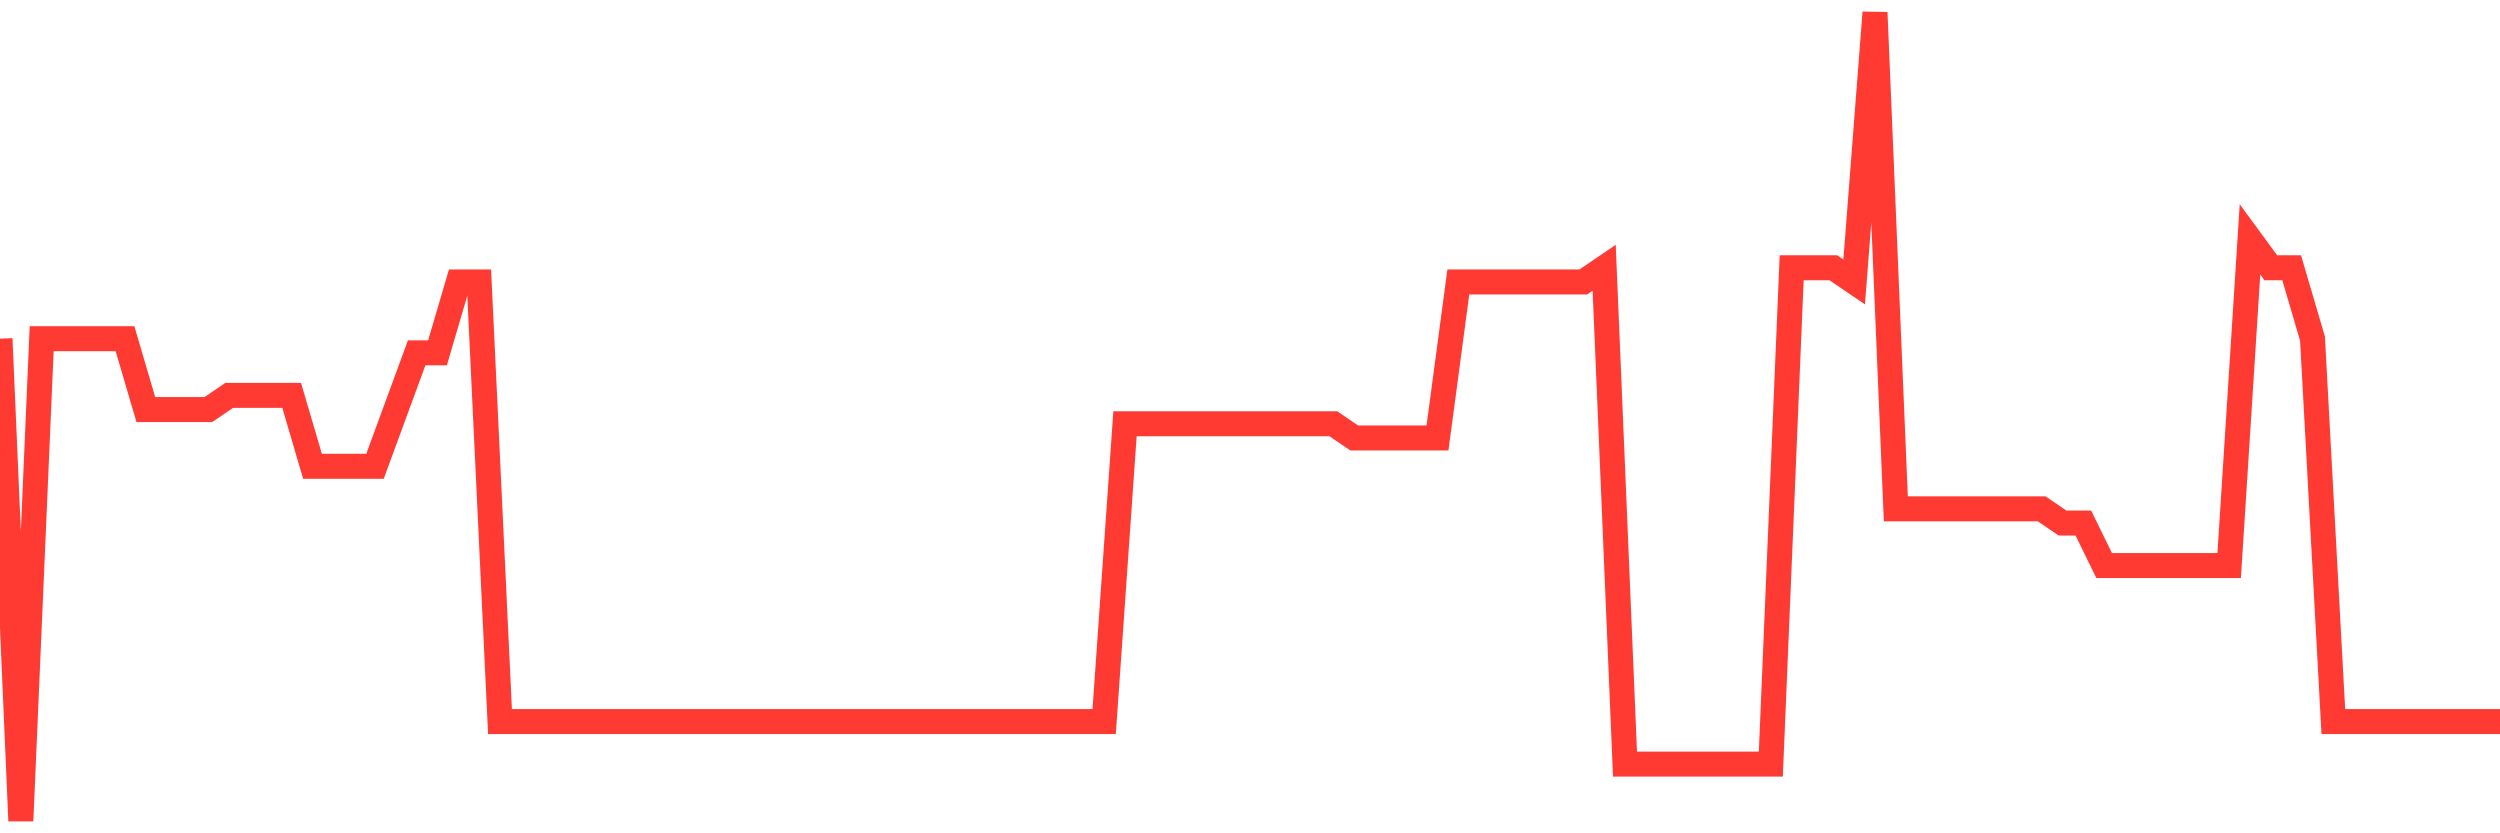 <svg
  xmlns="http://www.w3.org/2000/svg"
  xmlns:xlink="http://www.w3.org/1999/xlink"
  width="120"
  height="40"
  viewBox="0 0 120 40"
  preserveAspectRatio="none"
>
  <polyline
    points="0,16.256 1,39.4 2,16.256 3,16.256 4,16.256 5,16.256 6,16.256 7,19.66 8,19.66 9,19.66 10,19.66 11,18.979 12,18.979 13,18.979 14,18.979 15,22.382 16,22.382 17,22.382 18,22.382 19,19.66 20,16.937 21,16.937 22,13.533 23,13.533 24,34.635 25,34.635 26,34.635 27,34.635 28,34.635 29,34.635 30,34.635 31,34.635 32,34.635 33,34.635 34,34.635 35,34.635 36,34.635 37,34.635 38,34.635 39,34.635 40,34.635 41,34.635 42,34.635 43,34.635 44,34.635 45,34.635 46,34.635 47,34.635 48,34.635 49,34.635 50,34.635 51,34.635 52,34.635 53,34.635 54,20.34 55,20.34 56,20.34 57,20.34 58,20.34 59,20.34 60,20.34 61,20.34 62,20.34 63,20.34 64,20.34 65,21.021 66,21.021 67,21.021 68,21.021 69,21.021 70,13.533 71,13.533 72,13.533 73,13.533 74,13.533 75,13.533 76,13.533 77,12.853 78,36.677 79,36.677 80,36.677 81,36.677 82,36.677 83,36.677 84,36.677 85,36.677 86,12.853 87,12.853 88,12.853 89,13.533 90,0.6 91,24.425 92,24.425 93,24.425 94,24.425 95,24.425 96,24.425 97,24.425 98,24.425 99,25.105 100,25.105 101,27.147 102,27.147 103,27.147 104,27.147 105,27.147 106,27.147 107,27.147 108,11.491 109,12.853 110,12.853 111,16.256 112,34.635 113,34.635 114,34.635 115,34.635 116,34.635 117,34.635 118,34.635 119,34.635 120,34.635"
    fill="none"
    stroke="#ff3a33"
    stroke-width="1.2"
  >
  </polyline>
</svg>